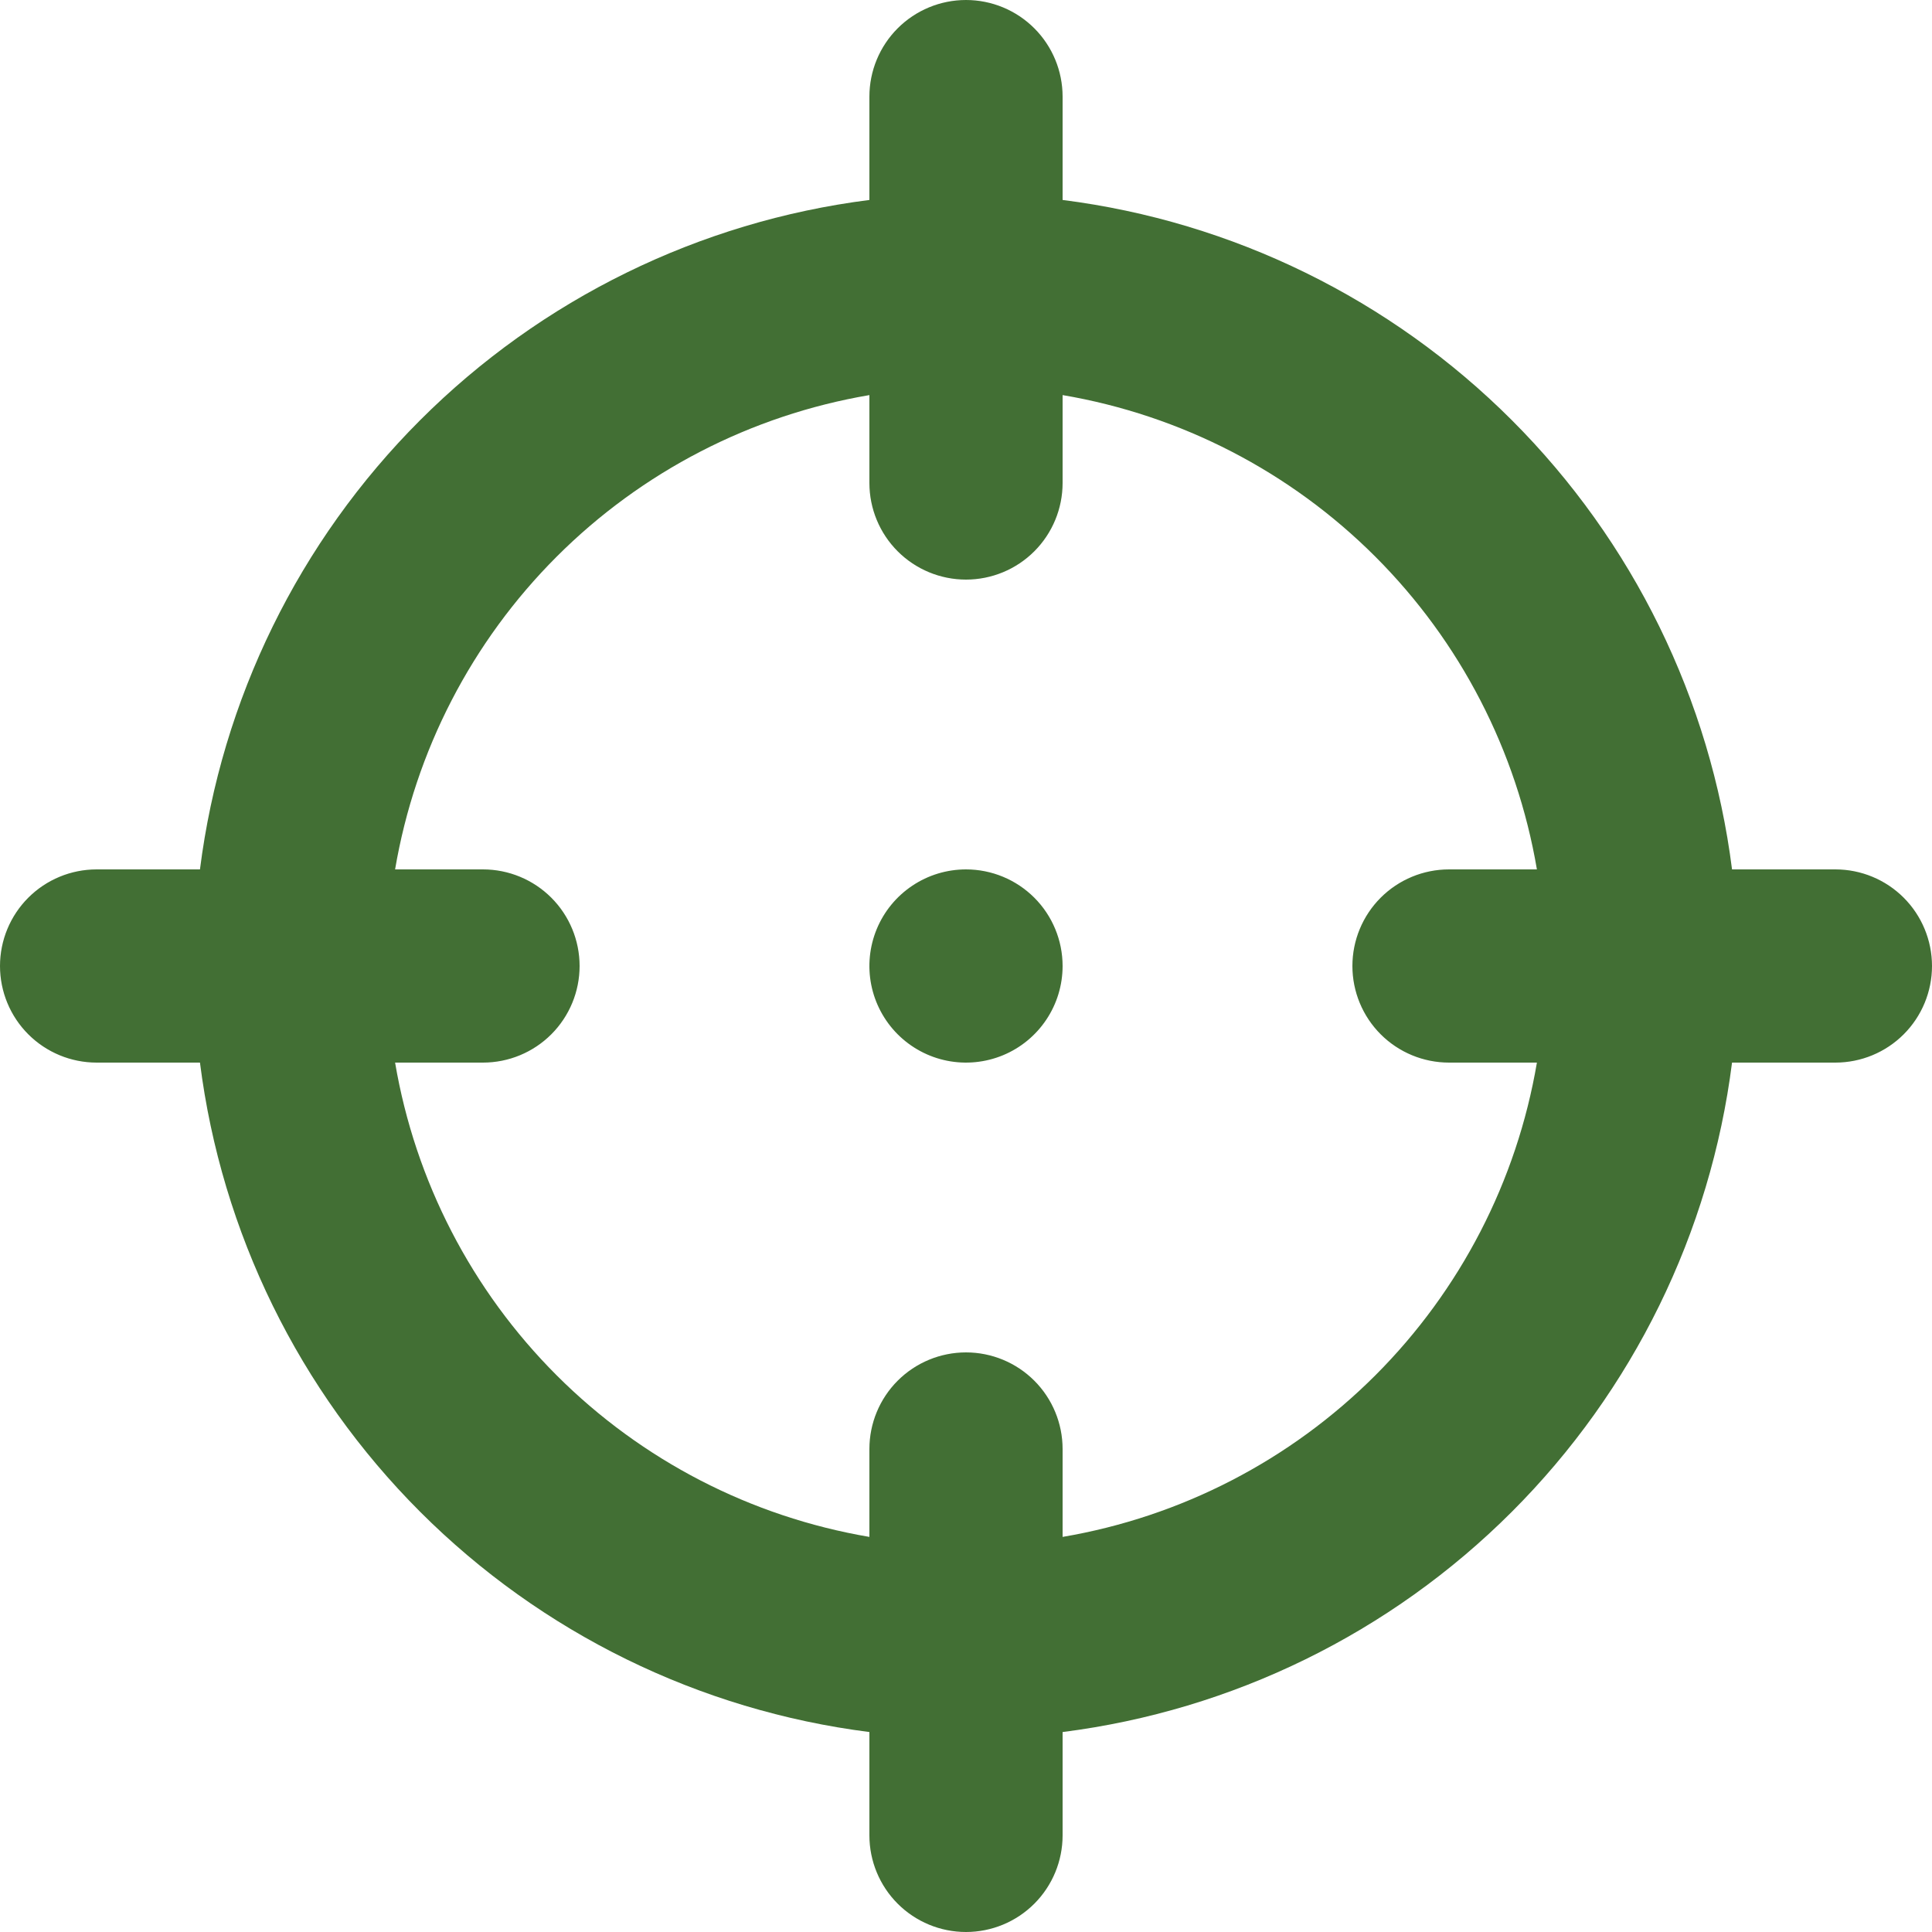 <svg width="70" height="70" viewBox="0 0 70 70" fill="none" xmlns="http://www.w3.org/2000/svg">
<path d="M66.5 31.5H62.755C61.974 25.34 59.167 19.614 54.776 15.223C50.386 10.833 44.66 8.026 38.5 7.245V3.5C38.5 2.572 38.131 1.681 37.475 1.025C36.819 0.369 35.928 0 35 0C34.072 0 33.181 0.369 32.525 1.025C31.869 1.681 31.5 2.572 31.5 3.5V7.245C25.34 8.026 19.614 10.833 15.223 15.223C10.833 19.614 8.026 25.34 7.245 31.5H3.5C2.572 31.5 1.681 31.869 1.025 32.525C0.369 33.181 0 34.072 0 35C0 35.928 0.369 36.819 1.025 37.475C1.681 38.131 2.572 38.5 3.5 38.5H7.245C8.026 44.66 10.833 50.386 15.223 54.776C19.614 59.167 25.34 61.974 31.5 62.755V66.5C31.5 67.428 31.869 68.319 32.525 68.975C33.181 69.631 34.072 70 35 70C35.928 70 36.819 69.631 37.475 68.975C38.131 68.319 38.5 67.428 38.5 66.5V62.755C44.66 61.974 50.386 59.167 54.776 54.776C59.167 50.386 61.974 44.66 62.755 38.5H66.5C67.428 38.5 68.319 38.131 68.975 37.475C69.631 36.819 70 35.928 70 35C70 34.072 69.631 33.181 68.975 32.525C68.319 31.869 67.428 31.5 66.5 31.5ZM52.5 38.5H55.685C54.956 42.793 52.91 46.752 49.831 49.831C46.752 52.91 42.793 54.956 38.5 55.685V52.5C38.5 51.572 38.131 50.681 37.475 50.025C36.819 49.369 35.928 49 35 49C34.072 49 33.181 49.369 32.525 50.025C31.869 50.681 31.5 51.572 31.5 52.5V55.685C27.207 54.956 23.248 52.91 20.169 49.831C17.09 46.752 15.044 42.793 14.315 38.5H17.5C18.428 38.5 19.319 38.131 19.975 37.475C20.631 36.819 21 35.928 21 35C21 34.072 20.631 33.181 19.975 32.525C19.319 31.869 18.428 31.5 17.5 31.5H14.315C15.044 27.207 17.09 23.248 20.169 20.169C23.248 17.09 27.207 15.044 31.5 14.315V17.5C31.5 18.428 31.869 19.319 32.525 19.975C33.181 20.631 34.072 21 35 21C35.928 21 36.819 20.631 37.475 19.975C38.131 19.319 38.5 18.428 38.5 17.5V14.315C42.793 15.044 46.752 17.09 49.831 20.169C52.91 23.248 54.956 27.207 55.685 31.5H52.5C51.572 31.5 50.681 31.869 50.025 32.525C49.369 33.181 49 34.072 49 35C49 35.928 49.369 36.819 50.025 37.475C50.681 38.131 51.572 38.5 52.5 38.5ZM35 31.5C34.308 31.5 33.631 31.705 33.056 32.09C32.48 32.474 32.031 33.021 31.766 33.661C31.502 34.3 31.432 35.004 31.567 35.683C31.702 36.362 32.036 36.985 32.525 37.475C33.015 37.964 33.638 38.298 34.317 38.433C34.996 38.568 35.7 38.498 36.339 38.234C36.979 37.969 37.526 37.52 37.91 36.944C38.295 36.369 38.5 35.692 38.5 35C38.5 34.072 38.131 33.181 37.475 32.525C36.819 31.869 35.928 31.5 35 31.5Z" fill="#426F34"/>
</svg>
